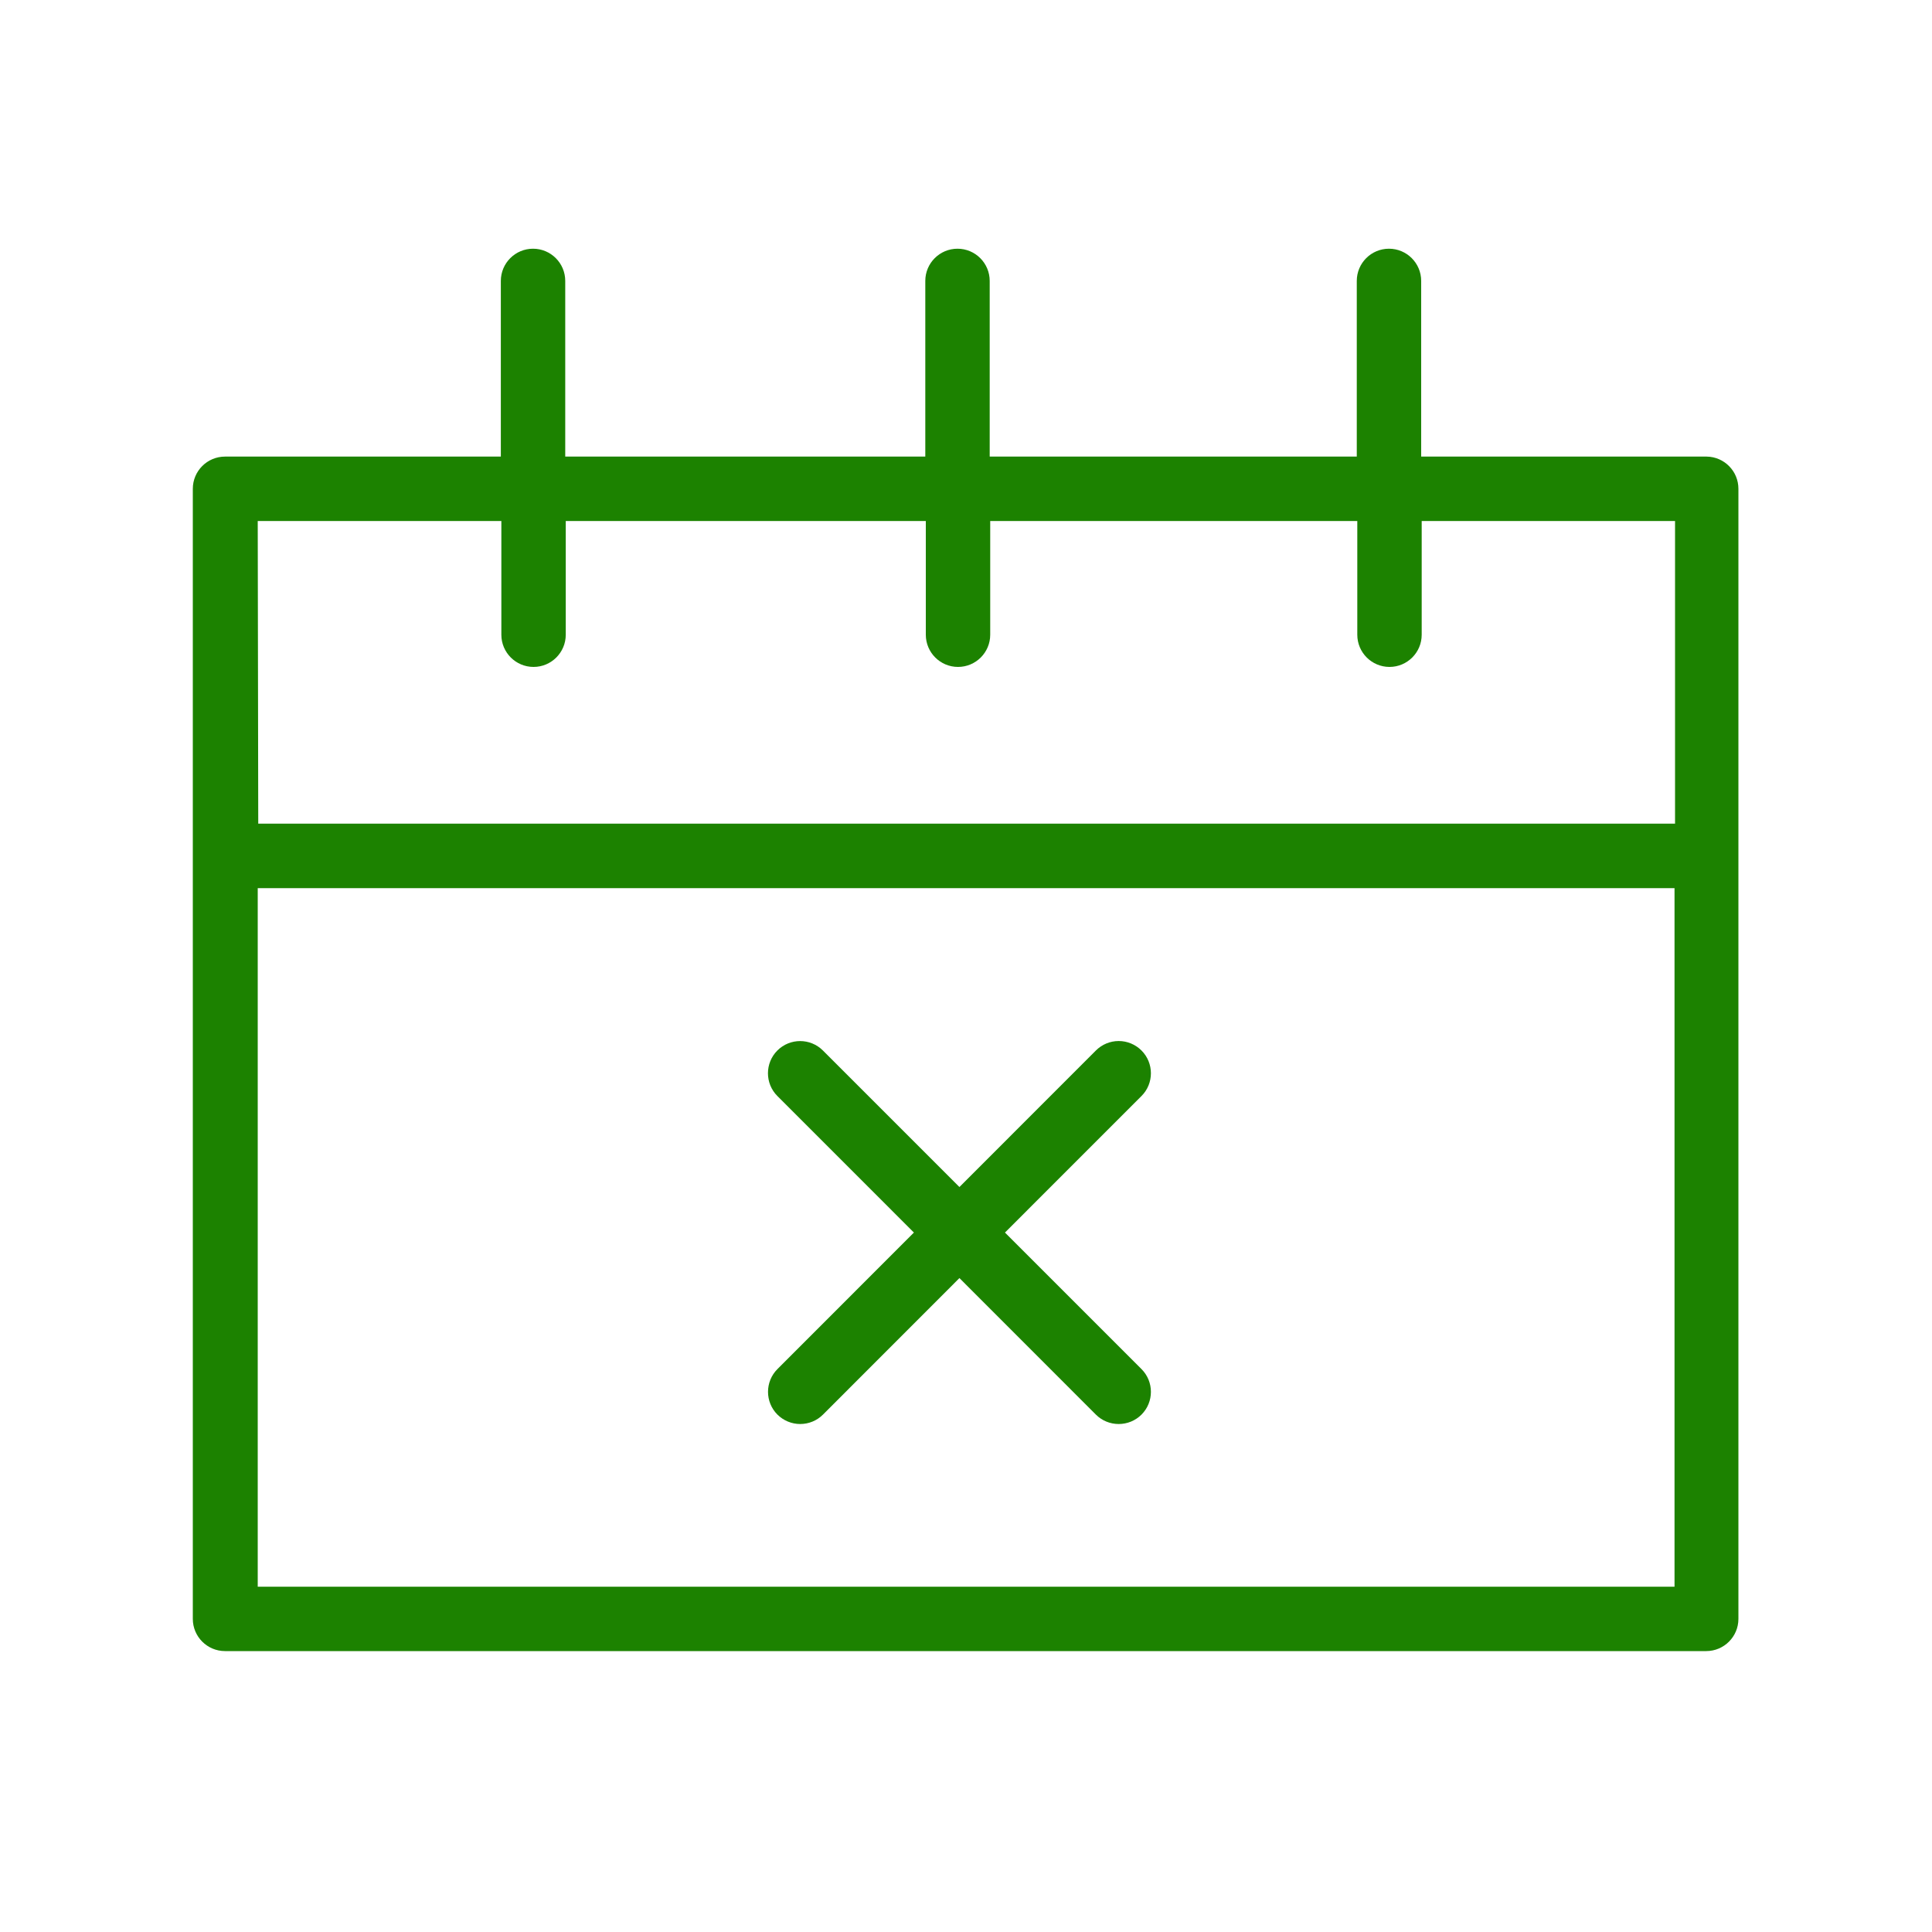 <svg xmlns="http://www.w3.org/2000/svg" width="30" height="30" viewBox="0 0 30 30">
  <path fill="#1C8200" fill-rule="evenodd" d="M21.568,3.862 C21.844,3.862 22.068,4.086 22.068,4.362 L22.068,4.362 L22.068,7.09 L26.502,7.09 C26.775,7.094 26.994,7.317 26.994,7.59 L26.994,7.59 L26.994,25.138 C26.994,25.414 26.77,25.638 26.494,25.638 L26.494,25.638 L3.494,25.638 C3.218,25.638 2.994,25.414 2.994,25.138 L2.994,25.138 L2.994,7.59 C2.994,7.314 3.218,7.09 3.494,7.09 L3.494,7.09 L7.777,7.09 L7.777,4.362 C7.777,4.086 8.001,3.862 8.277,3.862 C8.553,3.862 8.777,4.086 8.777,4.362 L8.777,4.362 L8.777,7.09 L14.368,7.09 L14.368,4.362 C14.368,4.086 14.592,3.862 14.868,3.862 C15.144,3.862 15.368,4.086 15.368,4.362 L15.368,4.362 L15.368,7.09 L21.068,7.09 L21.068,4.362 C21.068,4.086 21.292,3.862 21.568,3.862 Z M26.002,13.791 L4.002,13.791 L4.002,24.638 L26.002,24.638 L26.002,13.791 Z M17.371,16.165 C17.504,16.165 17.631,16.218 17.725,16.312 C17.92,16.507 17.92,16.824 17.725,17.019 L17.725,17.019 L15.605,19.139 L17.725,21.259 C17.92,21.454 17.92,21.771 17.725,21.966 C17.631,22.06 17.504,22.112 17.371,22.112 C17.238,22.112 17.111,22.06 17.017,21.966 L17.017,21.966 L14.898,19.846 L12.779,21.966 C12.685,22.06 12.558,22.112 12.425,22.112 C12.293,22.112 12.166,22.059 12.072,21.966 C11.877,21.771 11.877,21.454 12.072,21.259 L12.072,21.259 L14.191,19.139 L12.071,17.019 C11.876,16.824 11.876,16.507 12.071,16.312 C12.266,16.117 12.583,16.117 12.778,16.312 L12.778,16.312 L14.898,18.432 L17.017,16.312 C17.111,16.218 17.238,16.165 17.371,16.165 Z M7.785,8.09 L4.002,8.09 L4.01,12.79 L26.01,12.79 L26.01,8.09 L22.076,8.09 L22.076,9.856 C22.076,10.132 21.852,10.356 21.576,10.356 C21.3,10.356 21.076,10.132 21.076,9.856 L21.076,9.856 L21.076,8.09 L15.376,8.09 L15.376,9.856 C15.376,10.132 15.152,10.356 14.876,10.356 C14.6,10.356 14.376,10.132 14.376,9.856 L14.376,9.856 L14.376,8.09 L8.785,8.09 L8.785,9.856 C8.785,10.132 8.561,10.356 8.285,10.356 C8.009,10.356 7.785,10.132 7.785,9.856 L7.785,9.856 L7.785,8.09 Z"/>
</svg>
